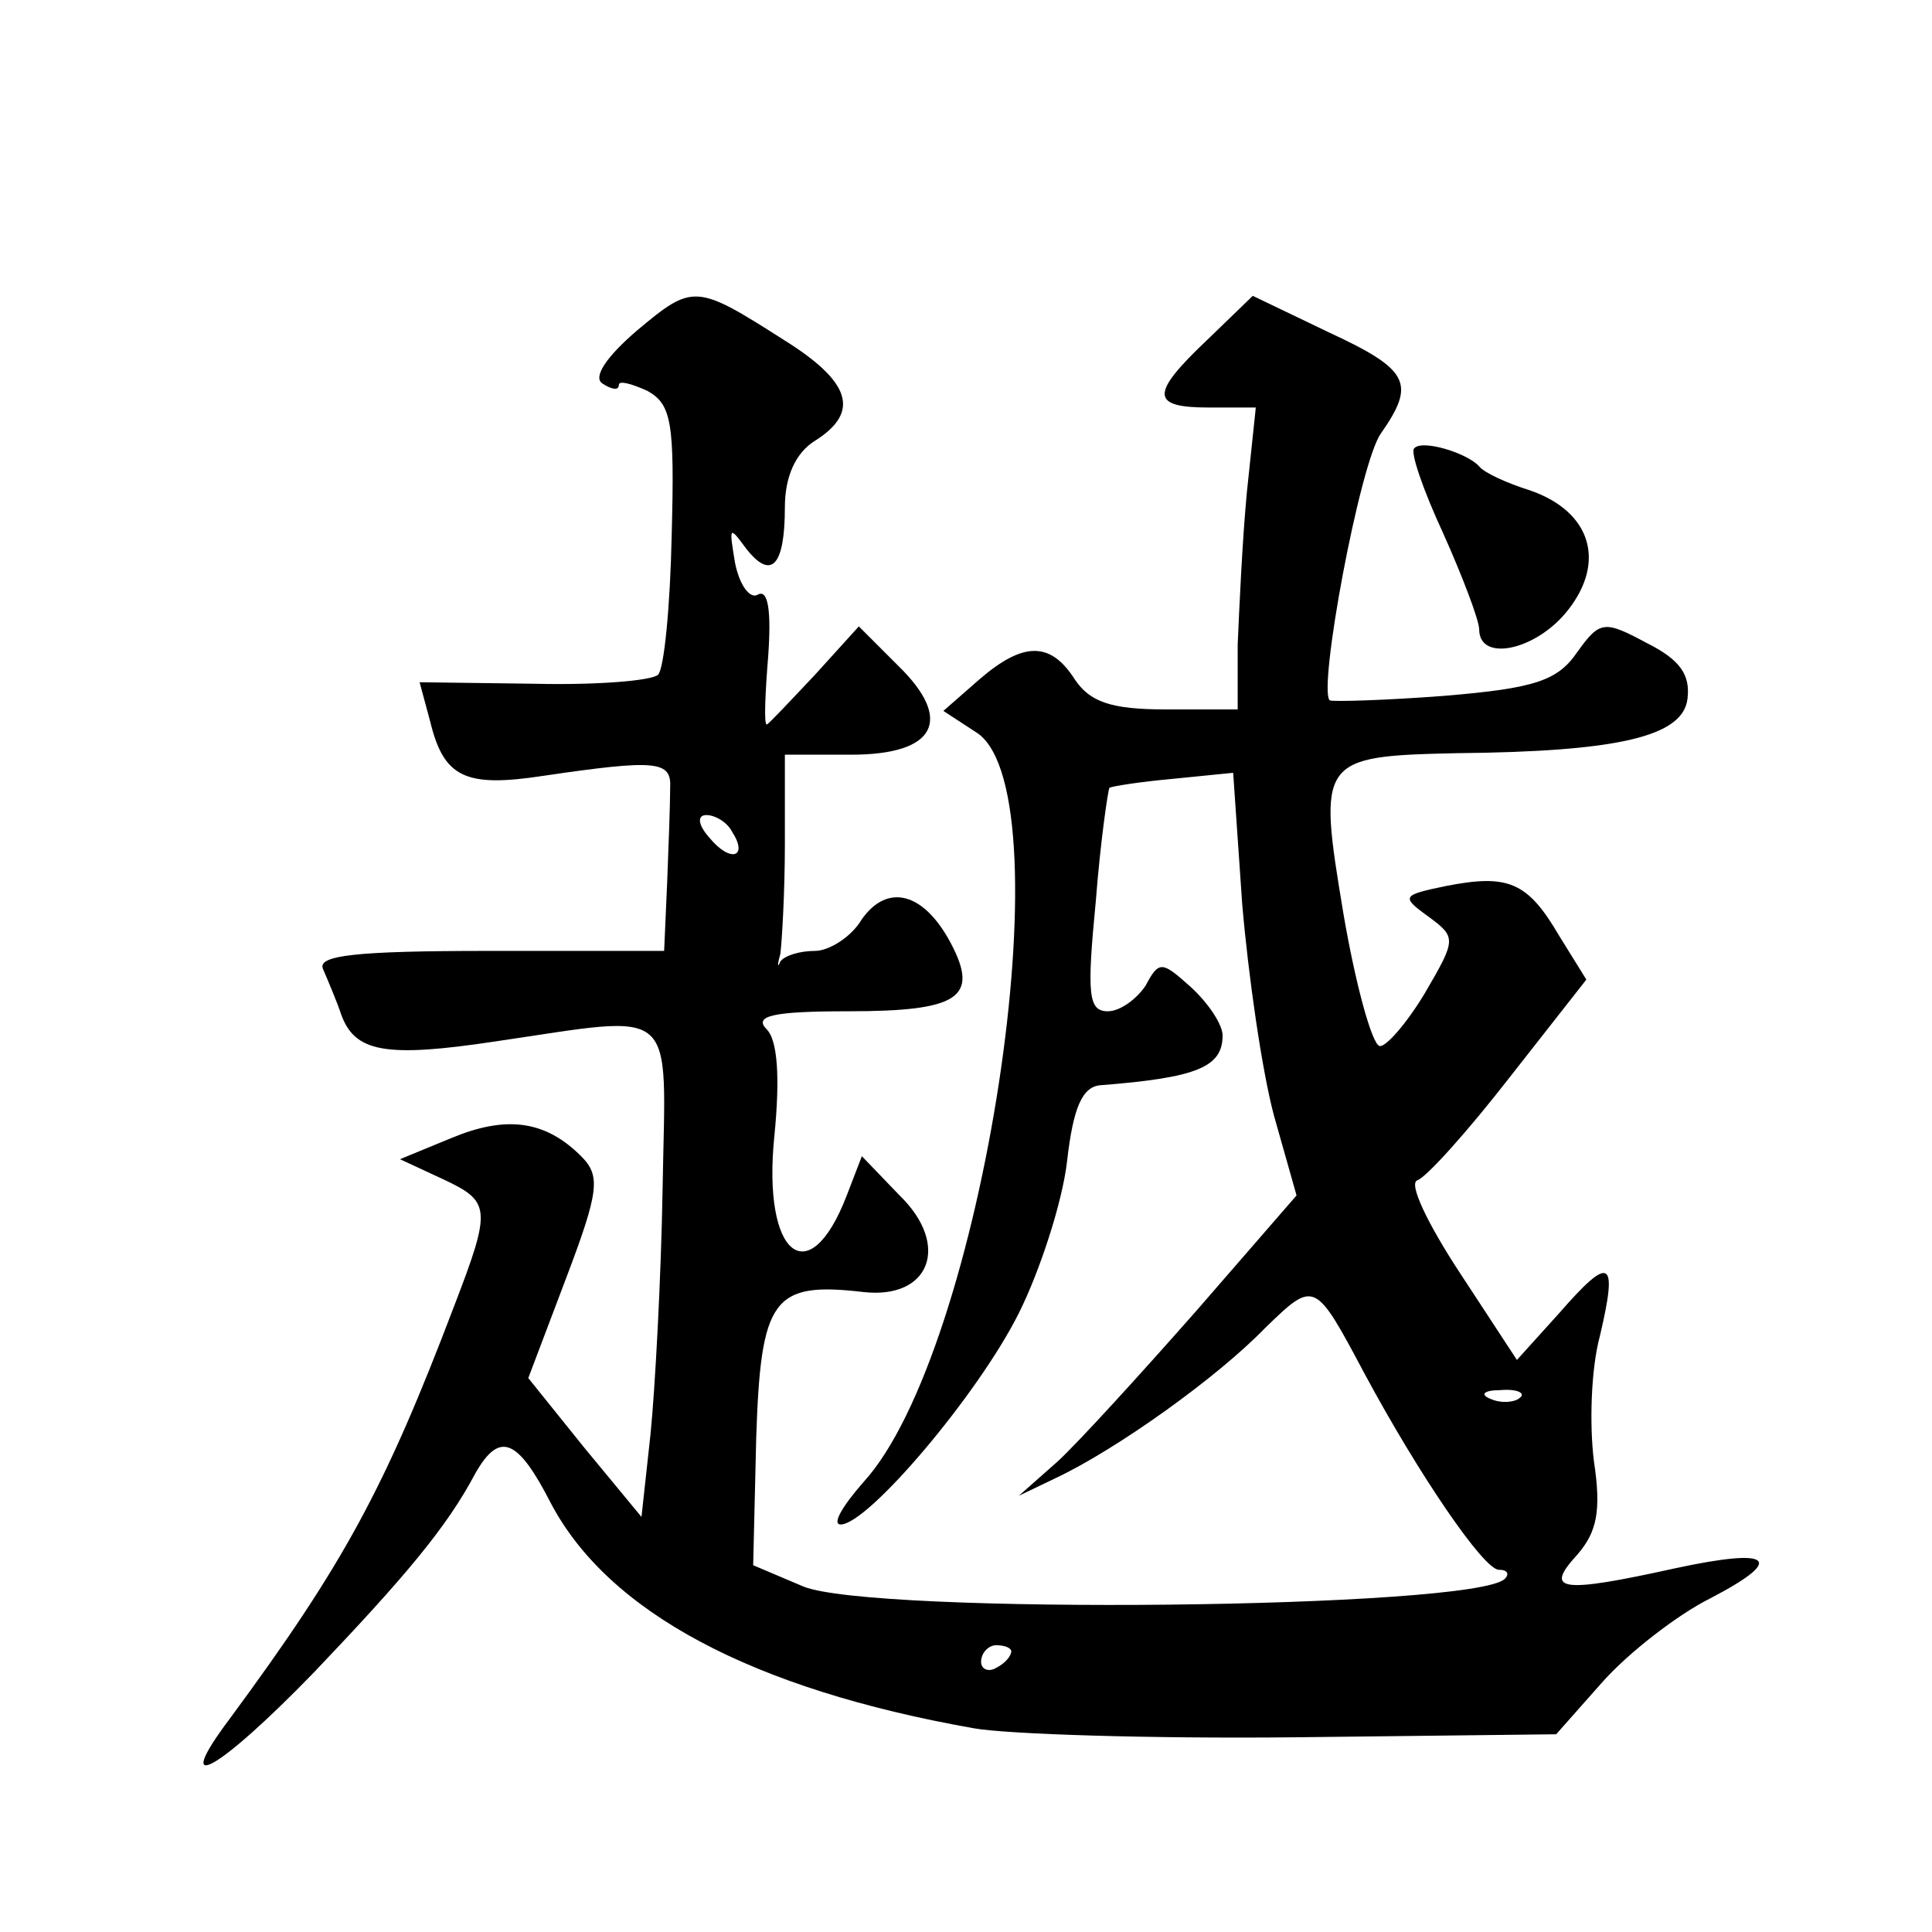 <?xml version="1.0" standalone="no"?>
<!DOCTYPE svg PUBLIC "-//W3C//DTD SVG 20010904//EN"
 "http://www.w3.org/TR/2001/REC-SVG-20010904/DTD/svg10.dtd">
<svg version="1.0" xmlns="http://www.w3.org/2000/svg"
 width="128pt" height="128pt" viewBox="0 0 128 128"
 preserveAspectRatio="xMidYMid meet">
<g transform="translate(0,128) scale(0.1,-0.1)"
fill="#0" stroke="none">
<path d="M422 1061 c-21 -18 -29 -31 -23 -35 6 -4 11 -5 11 -1 0 3 8 1 19 -4 16
-9 18 -21 16 -96 -1 -47 -5 -88 -9 -92 -4 -4 -41 -7 -82 -6 l-76 1 7 -26 c9 -37
23 -44 75 -36 75 11 85 10 84 -8 0 -10 -1 -38 -2 -63 l-2 -45 -116 0 c-89 0 -114
-3 -110 -12 3 -7 9 -21 12 -30 9 -25 29 -29 102 -18 123 18 113 26 111 -97 -1 -60
-5 -133 -8 -163 l-6 -55 -38 46 -37 46 25 66 c22 58 23 68 10 81 -24 24 -50 27
-86 12 l-34 -14 28 -13 c32 -15 33 -19 8 -84 -46 -121 -73 -171 -149 -274 -39 -52
-8 -35 56 31 60 63 88 96 107 132 16 28 28 23 50 -20 38 -72 133 -123 280 -149
22 -4 118 -7 213 -6 l173 2 31 35 c17 19 49 44 71 55 50 26 42 34 -23 20 -77 -17
-87 -15 -65 9 13 15 16 29 11 62 -3 24 -2 61 4 83 12 51 7 54 -27 15 l-28 -31 -38
58 c-21 32 -34 59 -28 61 6 2 33 32 61 68 l51 65 -18 29 c-21 36 -34 41 -75 33
-29 -6 -30 -7 -12 -20 19 -14 19 -15 -2 -51 -12 -20 -26 -36 -30 -35 -5 1 -16 41
-24 88 -17 102 -16 104 75 106 107 1 150 11 153 36 2 16 -5 26 -27 37 -28 15 -31
15 -46 -6 -13 -19 -28 -24 -88 -29 -39 -3 -74 -4 -76 -3 -8 7 20 158 34 177 23
33 19 42 -35 67 l-50 24 -30 -29 c-38 -36 -38 -45 1 -45 l31 0 -6 -57 c-3 -32 -5
-77 -6 -100 l0 -43 -48 0 c-36 0 -50 5 -60 20 -16 25 -34 25 -63 0 l-24 -21 23
-15 c59 -43 3 -410 -76 -496 -14 -16 -21 -28 -15 -28 18 0 91 86 118 140 14 28
29 74 32 101 4 35 10 49 22 50 64 5 81 12 81 33 0 7 -9 21 -21 32 -19 17 -21 18
-30 1 -6 -9 -17 -17 -25 -17 -13 0 -14 11 -8 73 3 39 8 73 9 75 1 1 20 4 42 6 l40
4 6 -87 c4 -47 13 -110 21 -140 l15 -53 -66 -76 c-37 -42 -78 -87 -92 -100 l-26
-23 25 12 c40 19 106 66 138 99 33 32 33 32 66 -30 36 -67 79 -130 89 -130 6 0
7 -3 4 -6 -20 -20 -420 -24 -465 -5 l-33 14 2 84 c3 93 11 104 71 97 44 -5 58 31
24 64 l-25 26 -10 -26 c-25 -65 -56 -40 -48 39 4 40 2 64 -5 71 -9 9 4 12 54 12
73 0 87 9 68 45 -18 34 -42 40 -59 16 -7 -12 -22 -21 -31 -21 -10 0 -20 -3 -23
-7 -2 -5 -2 -2 0 5 1 8 3 40 3 73 l0 59 44 0 c56 0 68 23 31 59 l-26 26 -29 -32
c-17 -18 -31 -33 -32 -33 -2 0 -1 21 1 46 2 29 0 44 -7 40 -5 -3 -12 6 -15 21 -4
24 -4 25 7 10 17 -22 26 -12 26 27 0 20 7 36 20 44 30 19 24 39 -21 67 -58 37 -60
37 -97 6z m63 -332 c11 -17 -1 -21 -15 -4 -8 9 -8 15 -2 15 6 0 14 -5 17 -11z m522
-375 c-3 -3 -12 -4 -19 -1 -8 3 -5 6 6 6 11 1 17 -2 13 -5z m-337 -168 c0 -3 -4
-8 -10 -11 -5 -3 -10 -1 -10 4 0 6 5 11 10 11 6 0 10 -2 10 -4z M937 983 c-3 -2
6 -28 19 -56 13 -29 24 -58 24 -64 0 -22 38 -14 59 13 25 32 15 65 -25 79 -16 5
-31 12 -34 16 -8 9 -38 18 -43 12z"/>
</g>
</svg>
